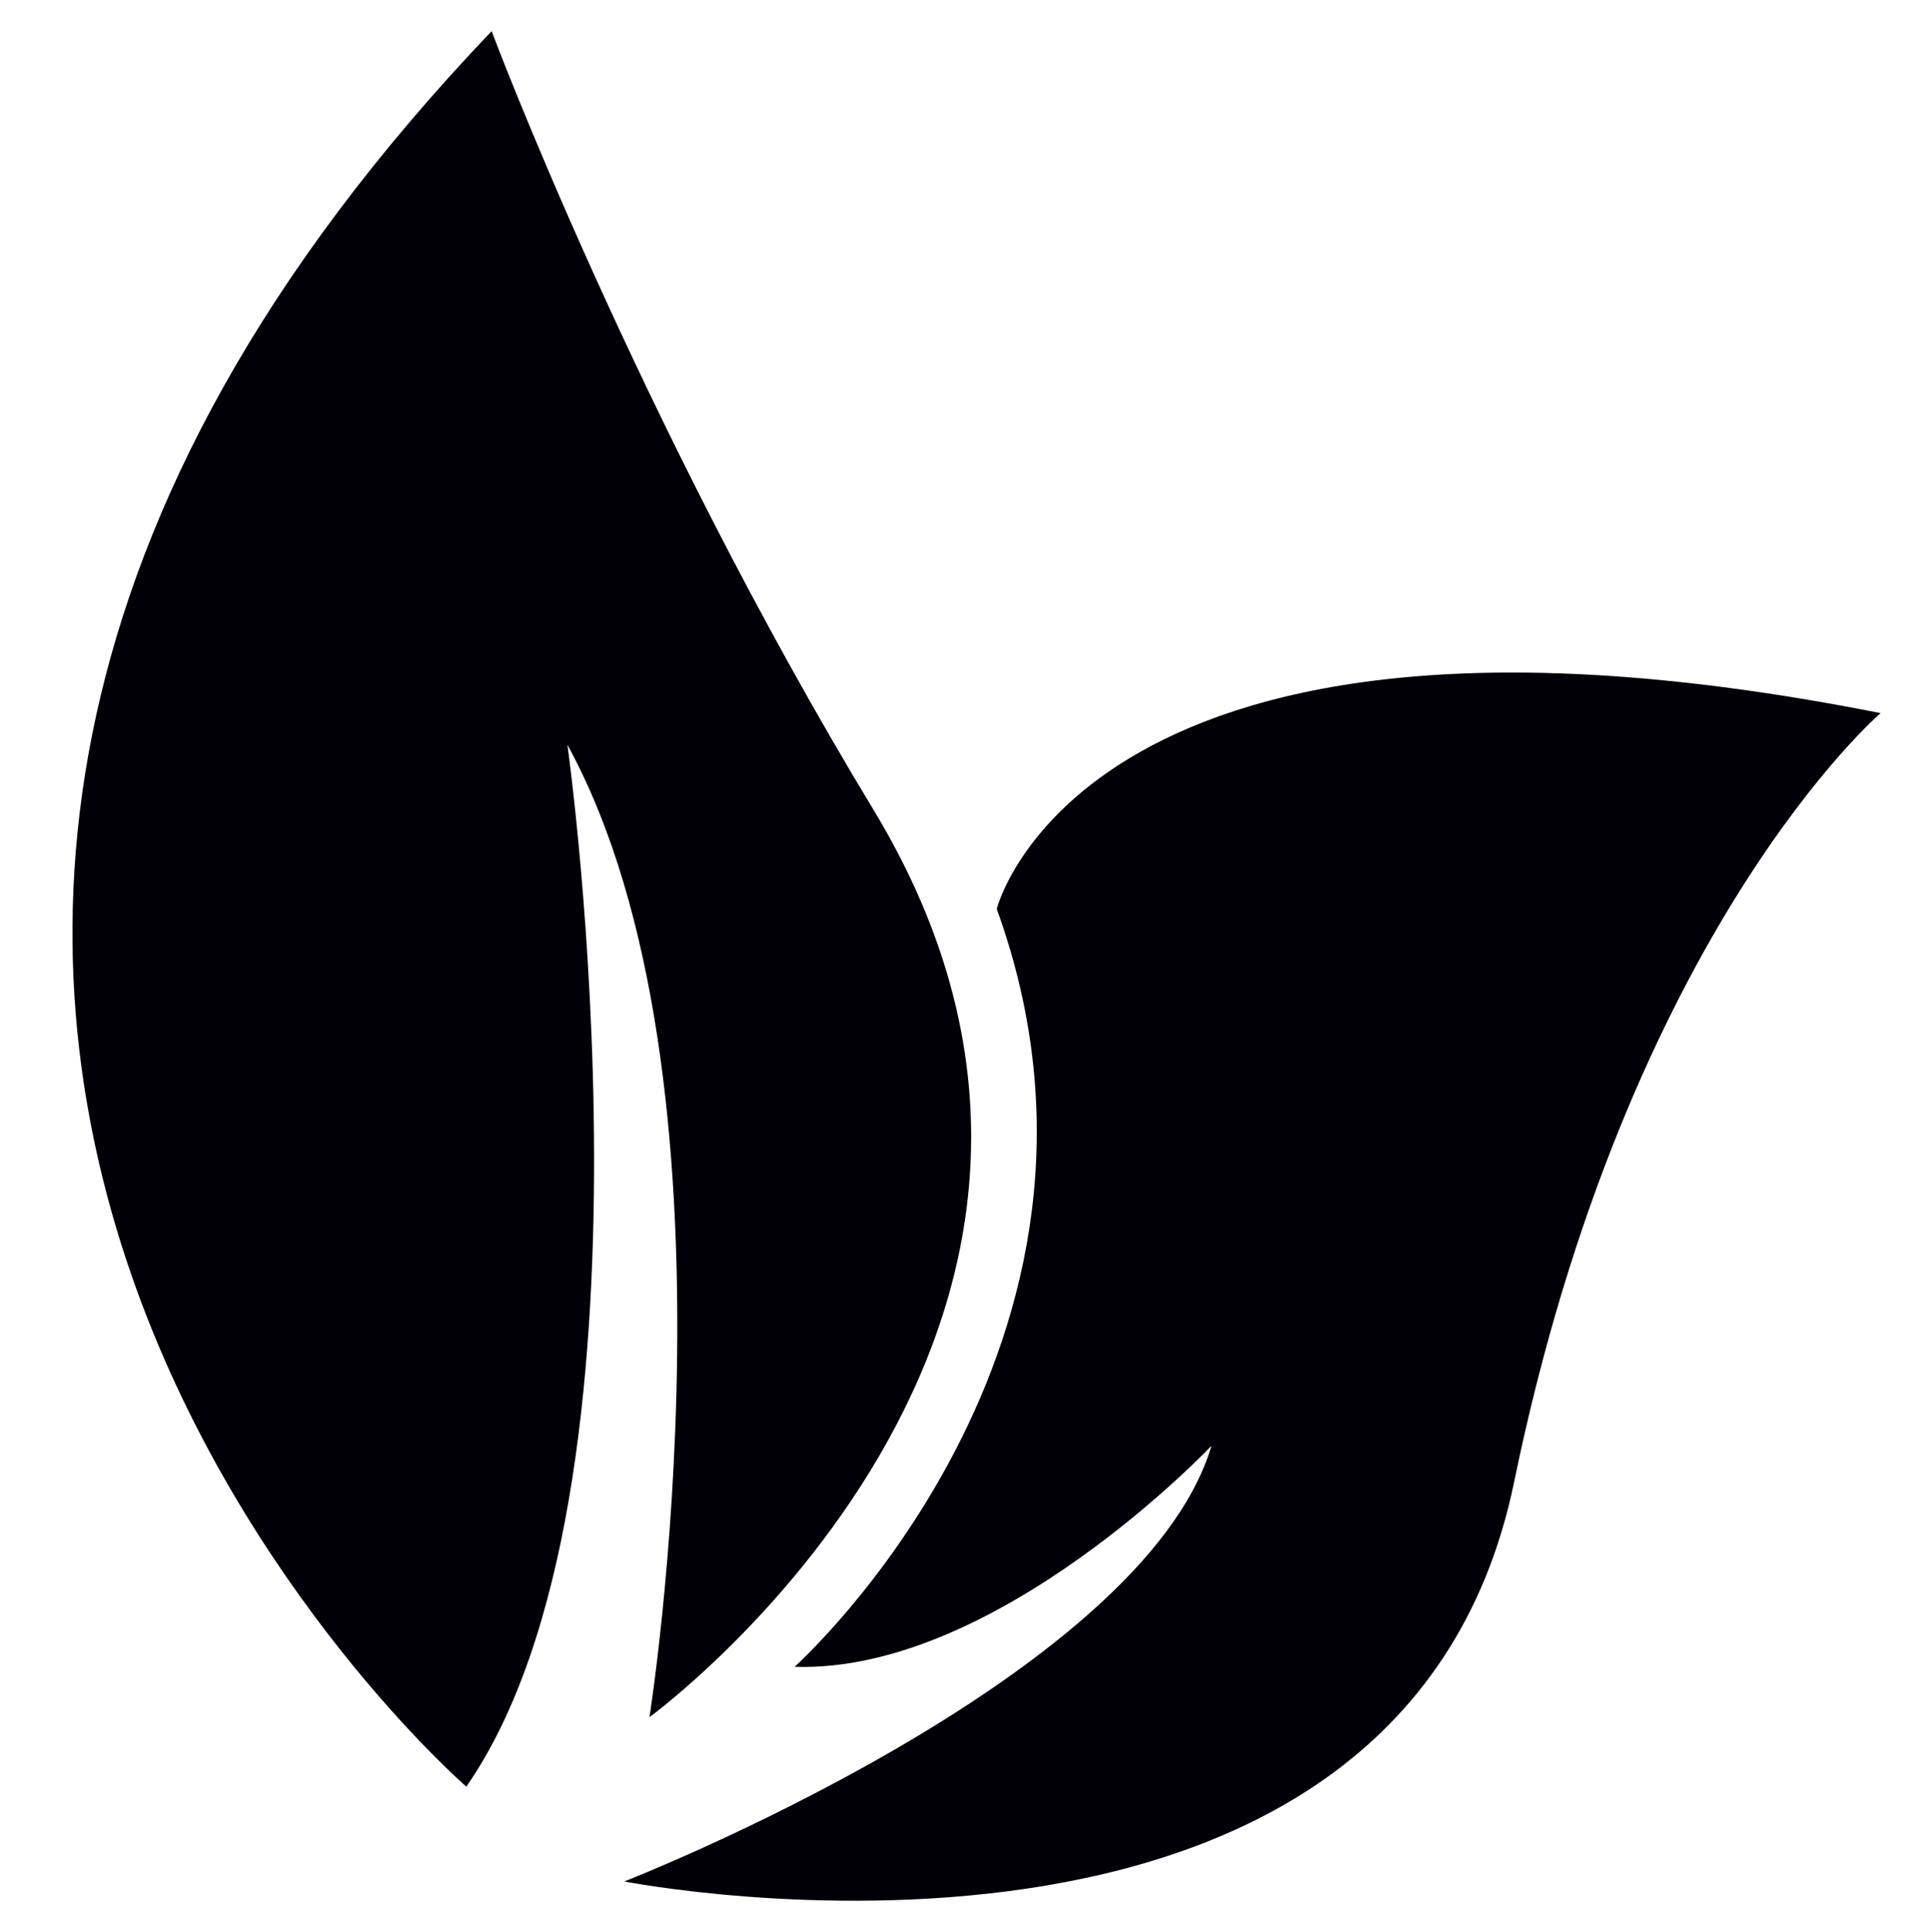 <?xml version="1.0" encoding="UTF-8"?>
<svg id="Layer_1" data-name="Layer 1" xmlns="http://www.w3.org/2000/svg" viewBox="0 0 128.88 128.97">
  <defs>
    <style>
      .cls-1 {
        fill: #000006;
        stroke-width: 0px;
      }
    </style>
  </defs>
  <path class="cls-1" d="M31.14,119.28s-60.29-52.28,1.69-117.2c0,0,9.68,25.86,25.48,51.95,20.89,34.48-14.94,60.61-14.94,60.61,0,0,6.75-42.58-5.48-64.92,0,0,7,49.76-6.75,69.56Z"/>
  <path class="cls-1" d="M53.07,111.27s24.03-21.5,13.49-50.59c0,0,5.9-23.61,59.02-13.07,0,0-16.89,14.49-24.47,51.33-7.59,36.84-59.42,26.67-59.42,26.67,0,0,34.57-13.49,39.21-29.09,0,0-14.33,15.18-27.82,14.76Z"/>
</svg>